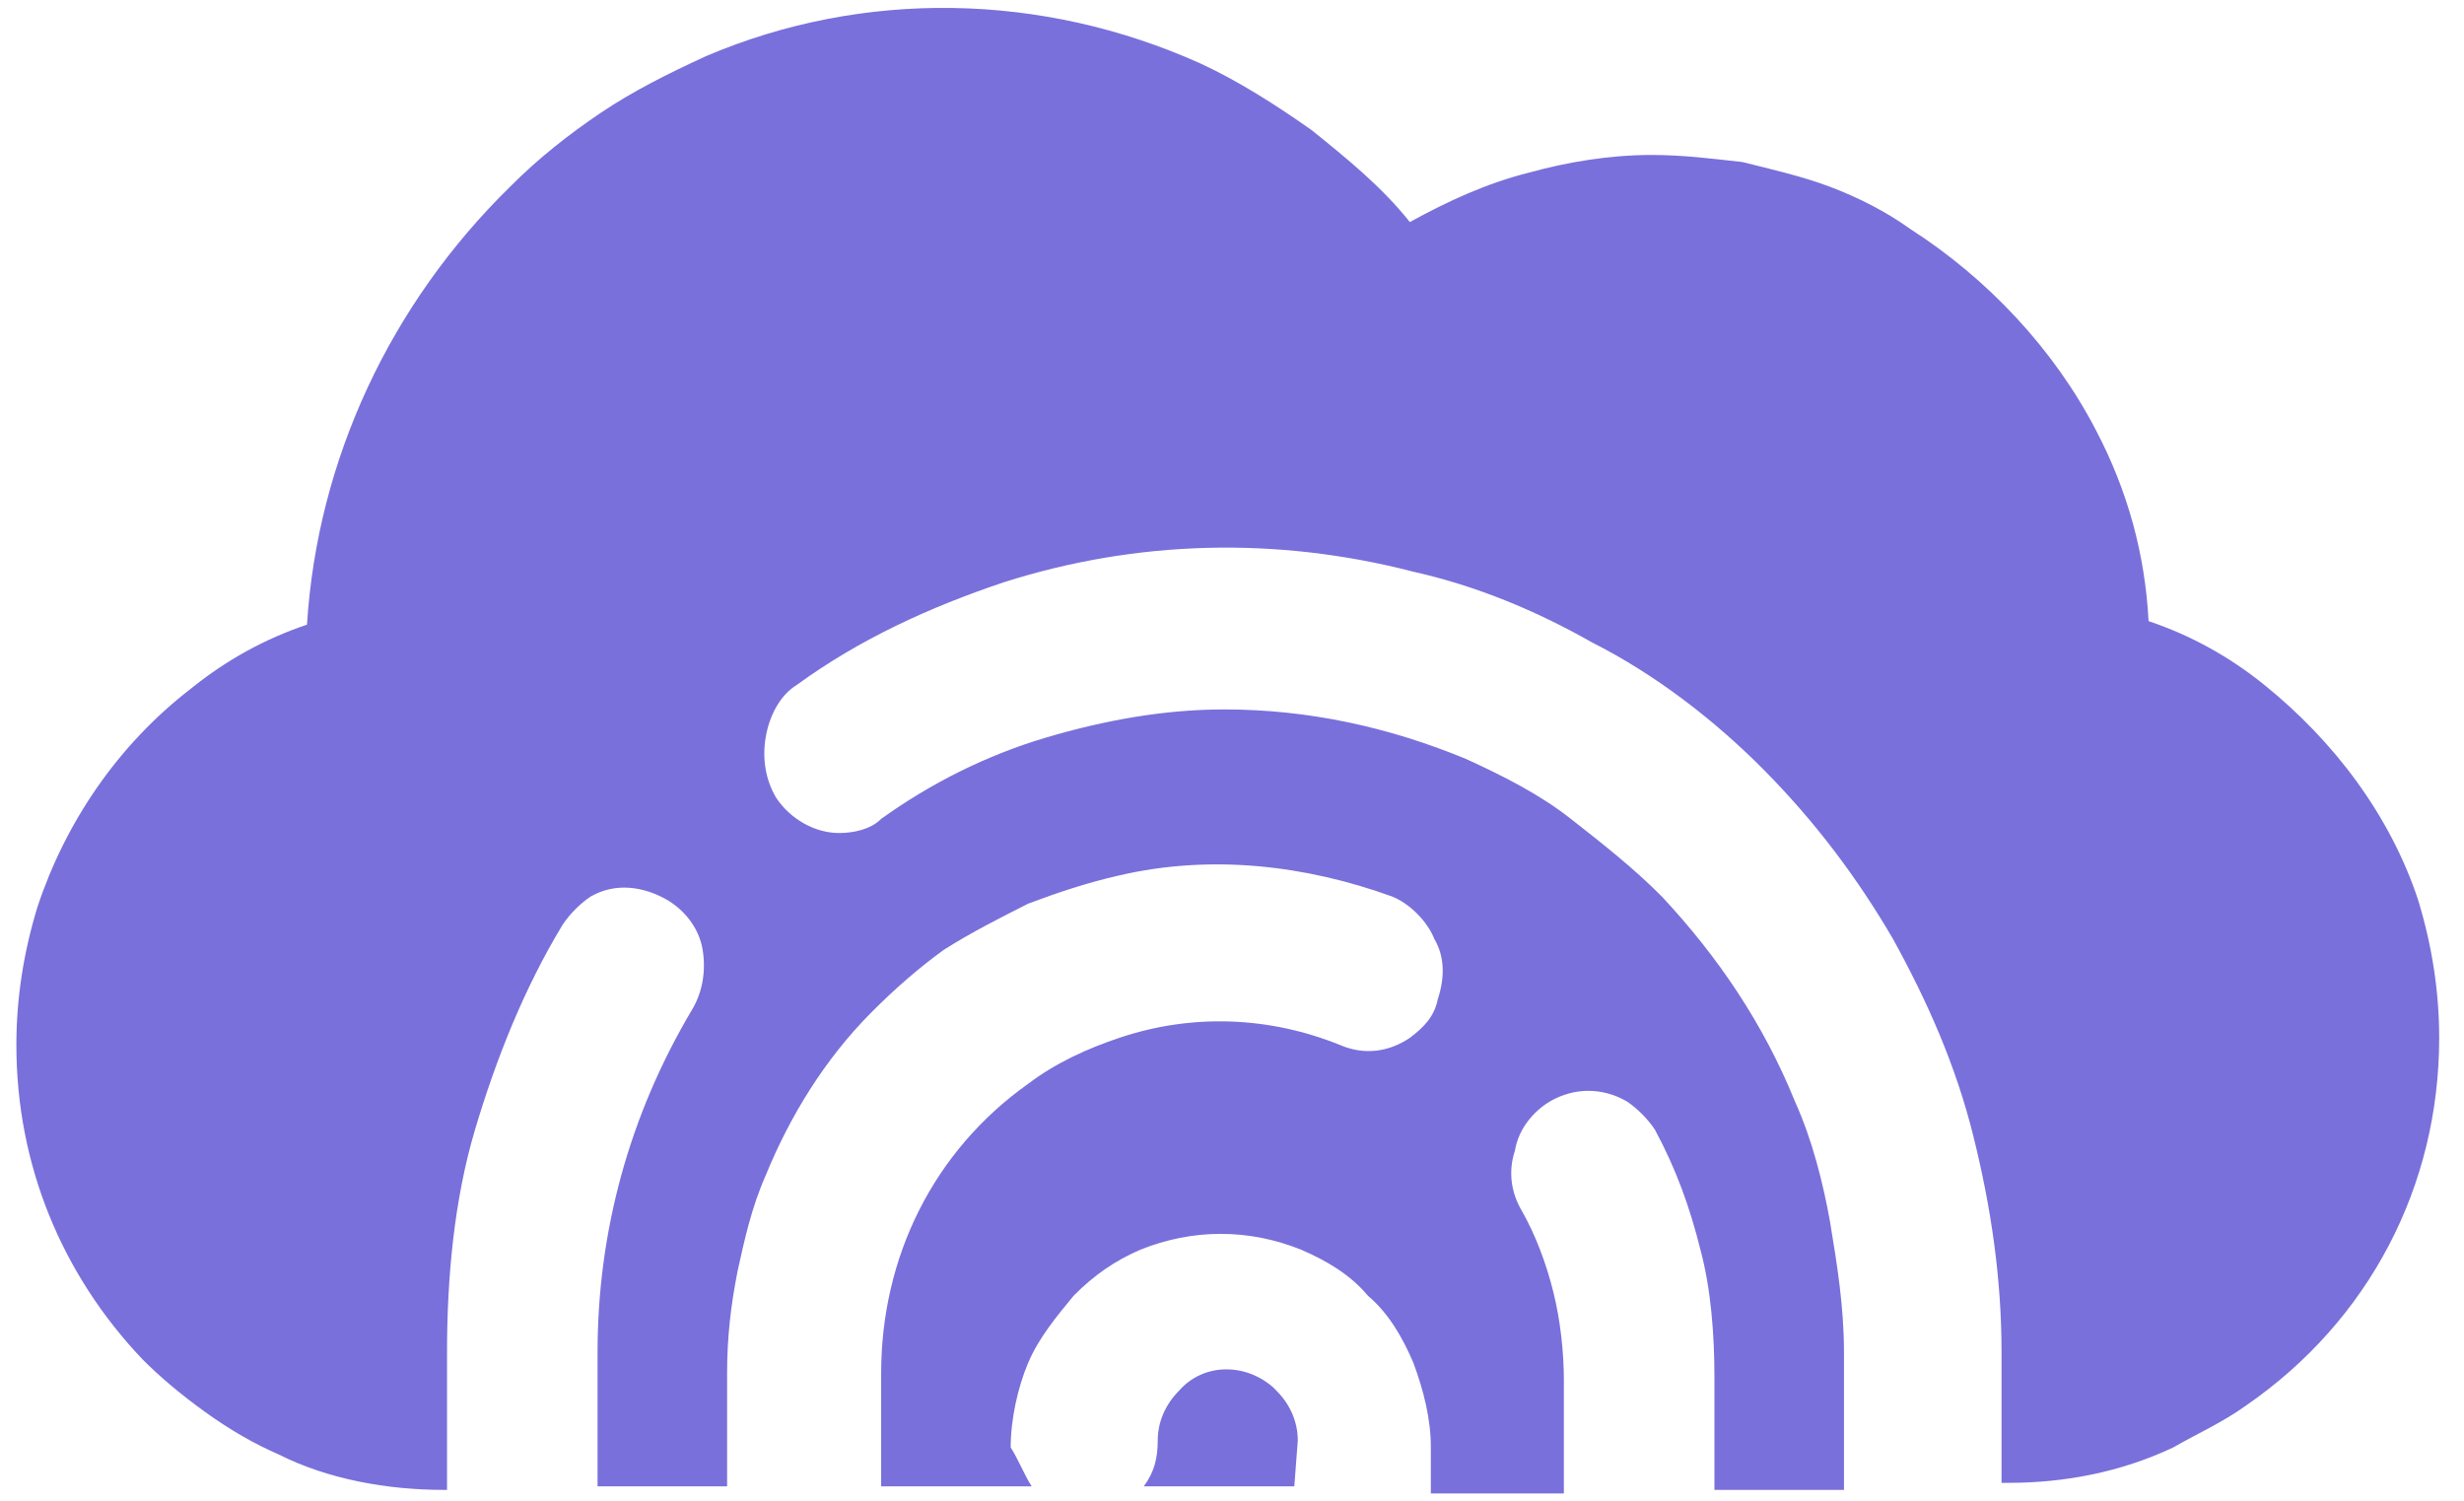 <svg width="87" height="53" viewBox="0 0 87 53" fill="none" xmlns="http://www.w3.org/2000/svg">
<path d="M36.428 52.484H31.112V48.493C31.112 44.378 32.967 40.637 36.304 38.268C37.293 37.52 38.406 37.021 39.519 36.647C42.115 35.774 44.834 35.899 47.307 36.896C48.172 37.27 49.037 37.146 49.779 36.647C50.274 36.273 50.644 35.899 50.768 35.275C51.015 34.527 51.015 33.779 50.644 33.155C50.397 32.532 49.779 31.908 49.161 31.659C46.071 30.537 42.733 30.163 39.519 30.911C38.406 31.16 37.293 31.534 36.304 31.908C35.316 32.407 34.327 32.906 33.338 33.529C32.472 34.153 31.607 34.901 30.741 35.774C29.134 37.395 27.898 39.39 27.033 41.51C26.538 42.632 26.291 43.755 26.044 44.877C25.797 46.124 25.673 47.246 25.673 48.493V52.484H21.099V47.745C21.099 43.505 22.212 39.39 24.437 35.649C24.808 35.026 24.931 34.278 24.808 33.529C24.684 32.781 24.19 32.158 23.572 31.784C22.706 31.285 21.717 31.16 20.852 31.659C20.481 31.908 20.11 32.282 19.863 32.657C18.503 34.901 17.514 37.395 16.772 39.889C16.031 42.383 15.784 45.126 15.784 47.745V52.608H15.66C13.682 52.608 11.58 52.234 9.85 51.361C8.984 50.987 8.119 50.488 7.254 49.865C6.388 49.242 5.647 48.618 5.028 47.995C2.185 45.002 0.578 41.136 0.578 36.896C0.578 35.275 0.825 33.654 1.32 32.033C2.309 29.04 4.163 26.297 6.759 24.302C7.995 23.304 9.355 22.556 10.839 22.057C11.21 16.196 13.806 10.71 18.009 6.595C18.998 5.597 20.11 4.724 21.223 3.976C22.335 3.228 23.572 2.604 24.931 1.981C30.494 -0.389 36.799 -0.264 42.362 2.23C43.722 2.854 45.081 3.726 46.318 4.599C47.554 5.597 48.79 6.595 49.779 7.841C51.139 7.093 52.499 6.47 53.982 6.096C55.342 5.722 56.825 5.472 58.309 5.472C59.422 5.472 60.41 5.597 61.523 5.722C62.512 5.971 63.625 6.22 64.614 6.595C65.603 6.969 66.591 7.467 67.457 8.091C70.177 9.837 72.525 12.331 74.009 15.199C75.121 17.319 75.739 19.563 75.863 21.932C77.346 22.431 78.706 23.179 79.942 24.177C82.415 26.172 84.393 28.791 85.382 31.784C85.876 33.405 86.124 35.026 86.124 36.647C86.124 41.884 83.651 46.623 79.324 49.616C78.459 50.239 77.594 50.613 76.728 51.112C74.874 51.985 72.896 52.359 70.918 52.359H70.671V47.745C70.671 45.126 70.3 42.632 69.682 40.139C69.064 37.645 68.075 35.4 66.839 33.155C65.603 31.035 64.119 29.04 62.265 27.17C60.534 25.424 58.432 23.803 56.207 22.681C54.229 21.558 52.128 20.686 49.903 20.187C45.081 18.94 40.137 19.064 35.439 20.561C32.843 21.434 30.371 22.556 28.145 24.177C27.527 24.551 27.157 25.299 27.033 26.047C26.909 26.796 27.033 27.544 27.404 28.167C27.898 28.916 28.764 29.414 29.629 29.414C30.123 29.414 30.741 29.29 31.112 28.916C32.843 27.669 34.821 26.671 36.922 26.047C39.024 25.424 41.126 25.05 43.227 25.05C46.194 25.05 49.037 25.673 51.757 26.796C53.117 27.419 54.353 28.043 55.466 28.916C56.578 29.788 57.691 30.661 58.68 31.659C60.658 33.779 62.265 36.148 63.377 38.892C63.995 40.263 64.366 41.76 64.614 43.131C64.861 44.628 65.108 46.124 65.108 47.745V52.608H60.534V48.618C60.534 47.122 60.41 45.501 60.04 44.129C59.669 42.632 59.174 41.261 58.432 39.889C58.185 39.515 57.814 39.141 57.444 38.892C56.578 38.393 55.589 38.393 54.724 38.892C54.106 39.266 53.611 39.889 53.488 40.637C53.24 41.385 53.364 42.134 53.735 42.757C54.229 43.63 54.6 44.628 54.847 45.625C55.095 46.623 55.218 47.745 55.218 48.743V52.733H50.521V51.112C50.521 50.114 50.274 49.117 49.903 48.119C49.532 47.246 49.037 46.373 48.296 45.75C47.678 45.002 46.812 44.503 45.947 44.129C44.093 43.381 42.115 43.381 40.26 44.129C39.395 44.503 38.653 45.002 37.911 45.75C37.293 46.498 36.675 47.246 36.304 48.119C35.934 48.992 35.686 50.114 35.686 51.112C35.934 51.486 36.181 52.109 36.428 52.484ZM45.7 52.484H40.384C40.755 51.985 40.878 51.486 40.878 50.862C40.878 50.239 41.126 49.616 41.62 49.117C42.486 48.119 43.969 48.119 44.958 48.992C44.958 48.992 44.958 48.992 45.081 49.117C45.576 49.616 45.823 50.239 45.823 50.862L45.7 52.484Z" fill="#7970DB"/>
</svg>
